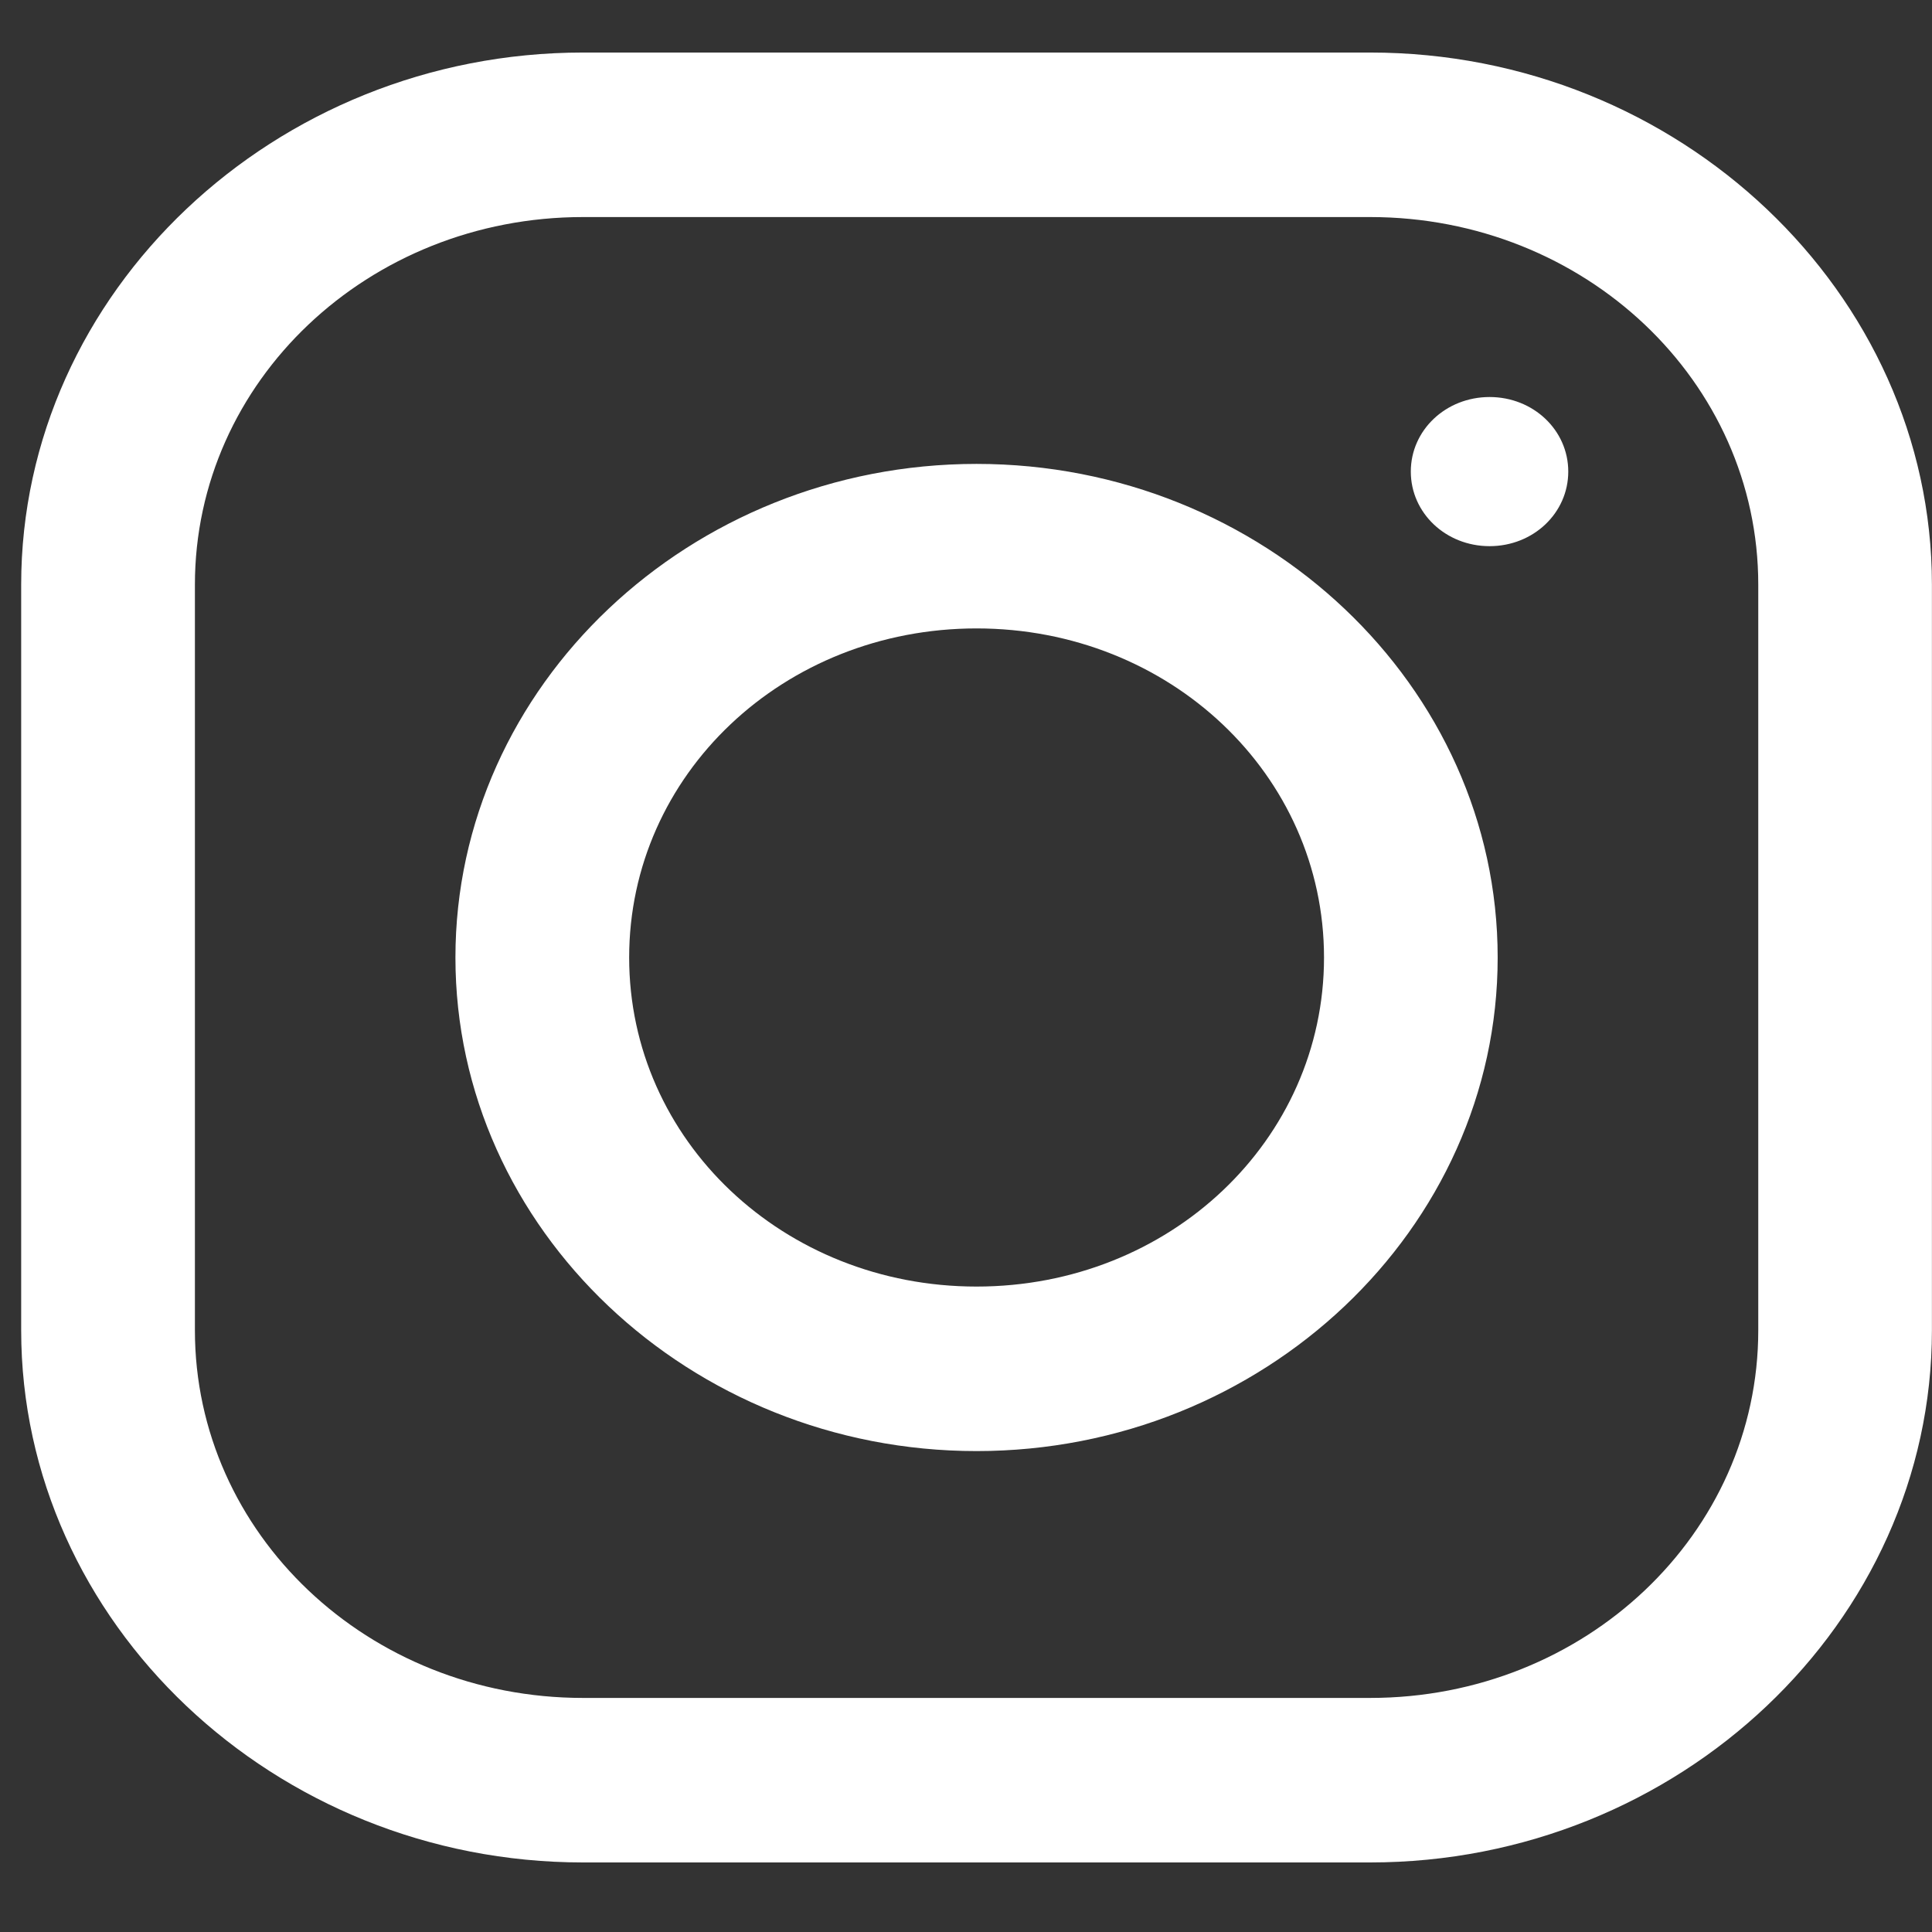 <svg width="26" height="26" viewBox="0 0 26 26" fill="none" xmlns="http://www.w3.org/2000/svg">
<rect x="0" y="0" width="26" height="26" fill="#333333" stroke="none"/>
<path d="M7.846 0.707C3.696 0.707 0.285 3.933 0.285 7.869V17.902C0.285 21.833 3.691 25.064 7.846 25.064H18.439C22.589 25.064 25.999 21.838 25.999 17.902V7.869C25.999 3.938 22.593 0.707 18.439 0.707H7.846ZM7.846 2.921H18.439C21.329 2.921 23.662 5.131 23.662 7.869V17.902C23.662 20.64 21.329 22.85 18.439 22.85H7.846C4.956 22.85 2.623 20.64 2.623 17.902V7.869C2.623 5.131 4.956 2.921 7.846 2.921ZM20.046 5.343C19.457 5.343 18.986 5.789 18.986 6.346C18.986 6.904 19.457 7.35 20.046 7.35C20.635 7.35 21.105 6.904 21.105 6.346C21.105 5.789 20.635 5.343 20.046 5.343ZM13.142 6.243C9.284 6.243 6.129 9.231 6.129 12.886C6.129 16.54 9.284 19.528 13.142 19.528C17 19.528 20.155 16.54 20.155 12.886C20.155 9.231 17 6.243 13.142 6.243ZM13.142 8.457C15.74 8.457 17.818 10.425 17.818 12.886C17.818 15.346 15.74 17.314 13.142 17.314C10.544 17.314 8.467 15.346 8.467 12.886C8.467 10.425 10.544 8.457 13.142 8.457Z" fill="white"/>
</svg>
